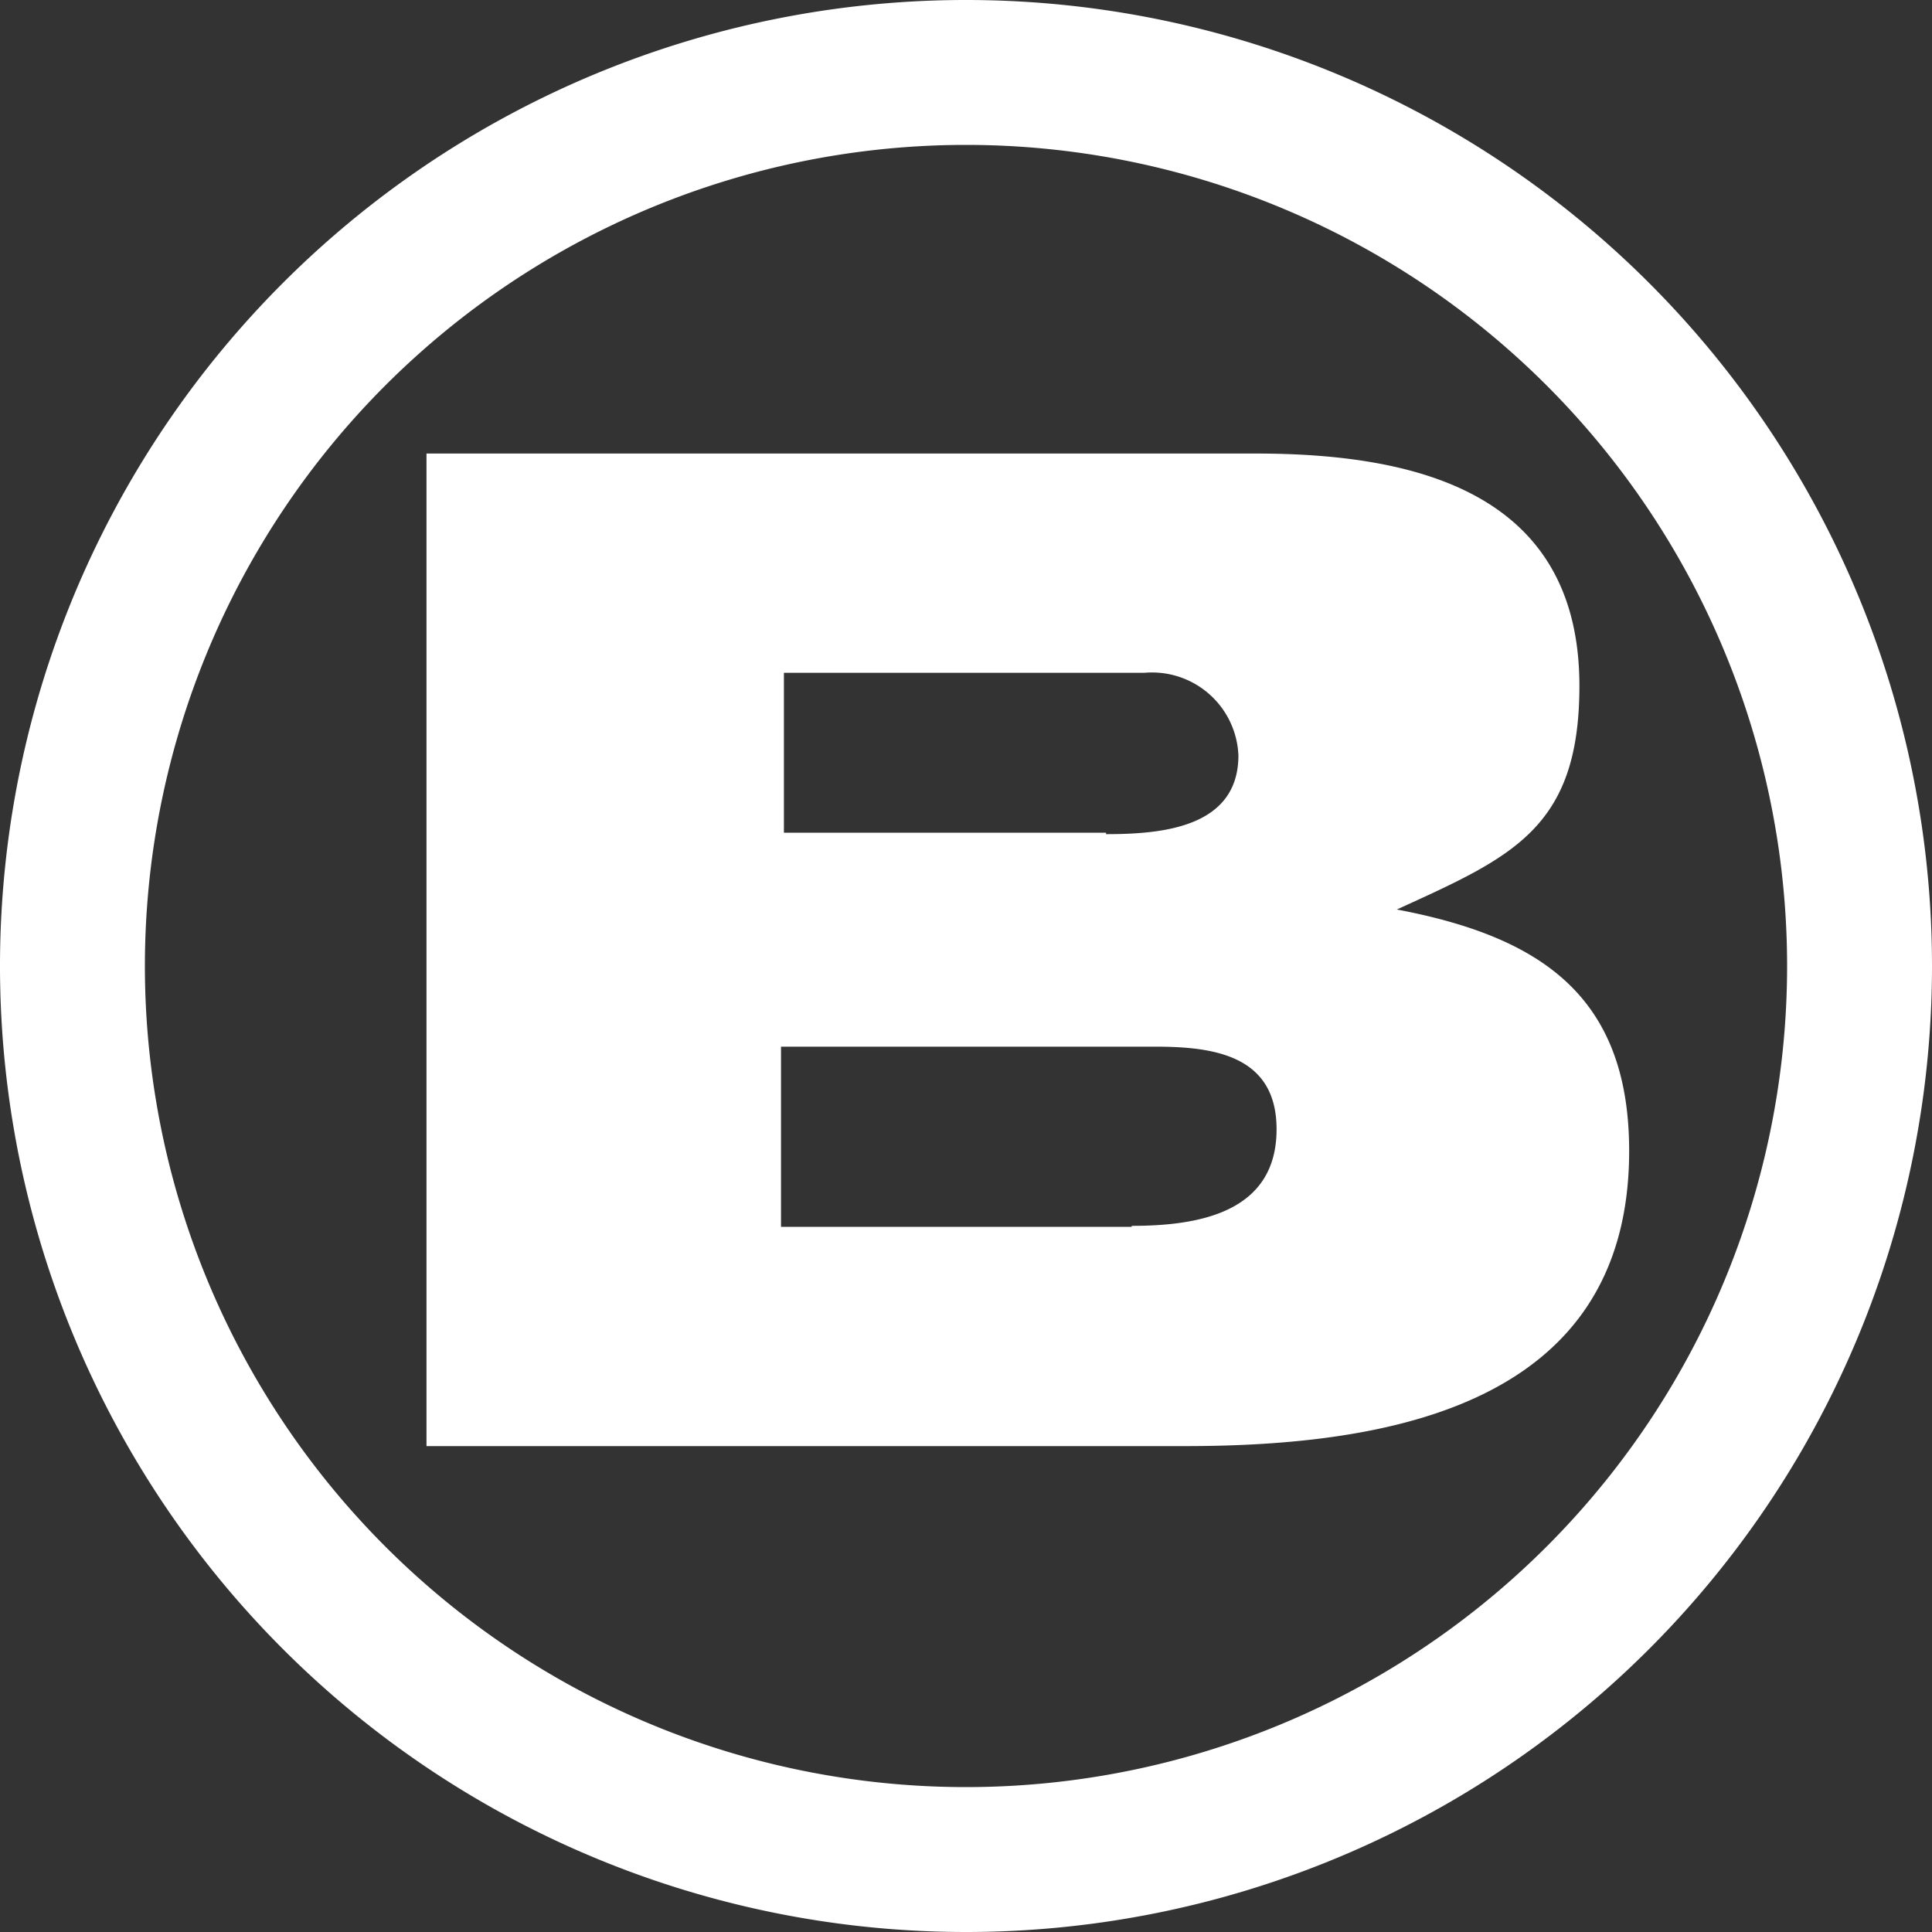 <?xml version="1.0" encoding="UTF-8"?> <svg xmlns="http://www.w3.org/2000/svg" id="Ebene_1" data-name="Ebene 1" width="40" height="40"><rect width="100%" height="100%" fill="#333333" stroke="none"/><defs><style>.cls-3{fill:#fff}</style><clipPath id="clip-path"><path fill="none" d="M0 0h40v40H0z"></path></clipPath></defs><g clip-path="url(#clip-path)"><path class="cls-3" d="M40 20a20 20 0 1 0-20 20 20 20 0 0 0 20-20m-3 0A17 17 0 1 1 20 3a17 17 0 0 1 17 17"></path><path class="cls-3" d="M22.9 17.27c1.12 0 2.74-.12 2.74-1.63a1.79 1.79 0 0 0-1.95-1.71h-7.46v3.31h6.67zm.53 8.11c1.38 0 3-.27 3-2 0-1.53-1.3-1.71-2.51-1.71h-7.75v3.73h7.26zM26 9.39c3.31 0 6.7.8 6.7 4.81 0 2.95-1.39 3.54-3.78 4.63 2.95.56 4.81 1.77 4.81 5 0 5.28-5 6.11-9.2 6.11H8.83V9.39z"></path></g></svg> 